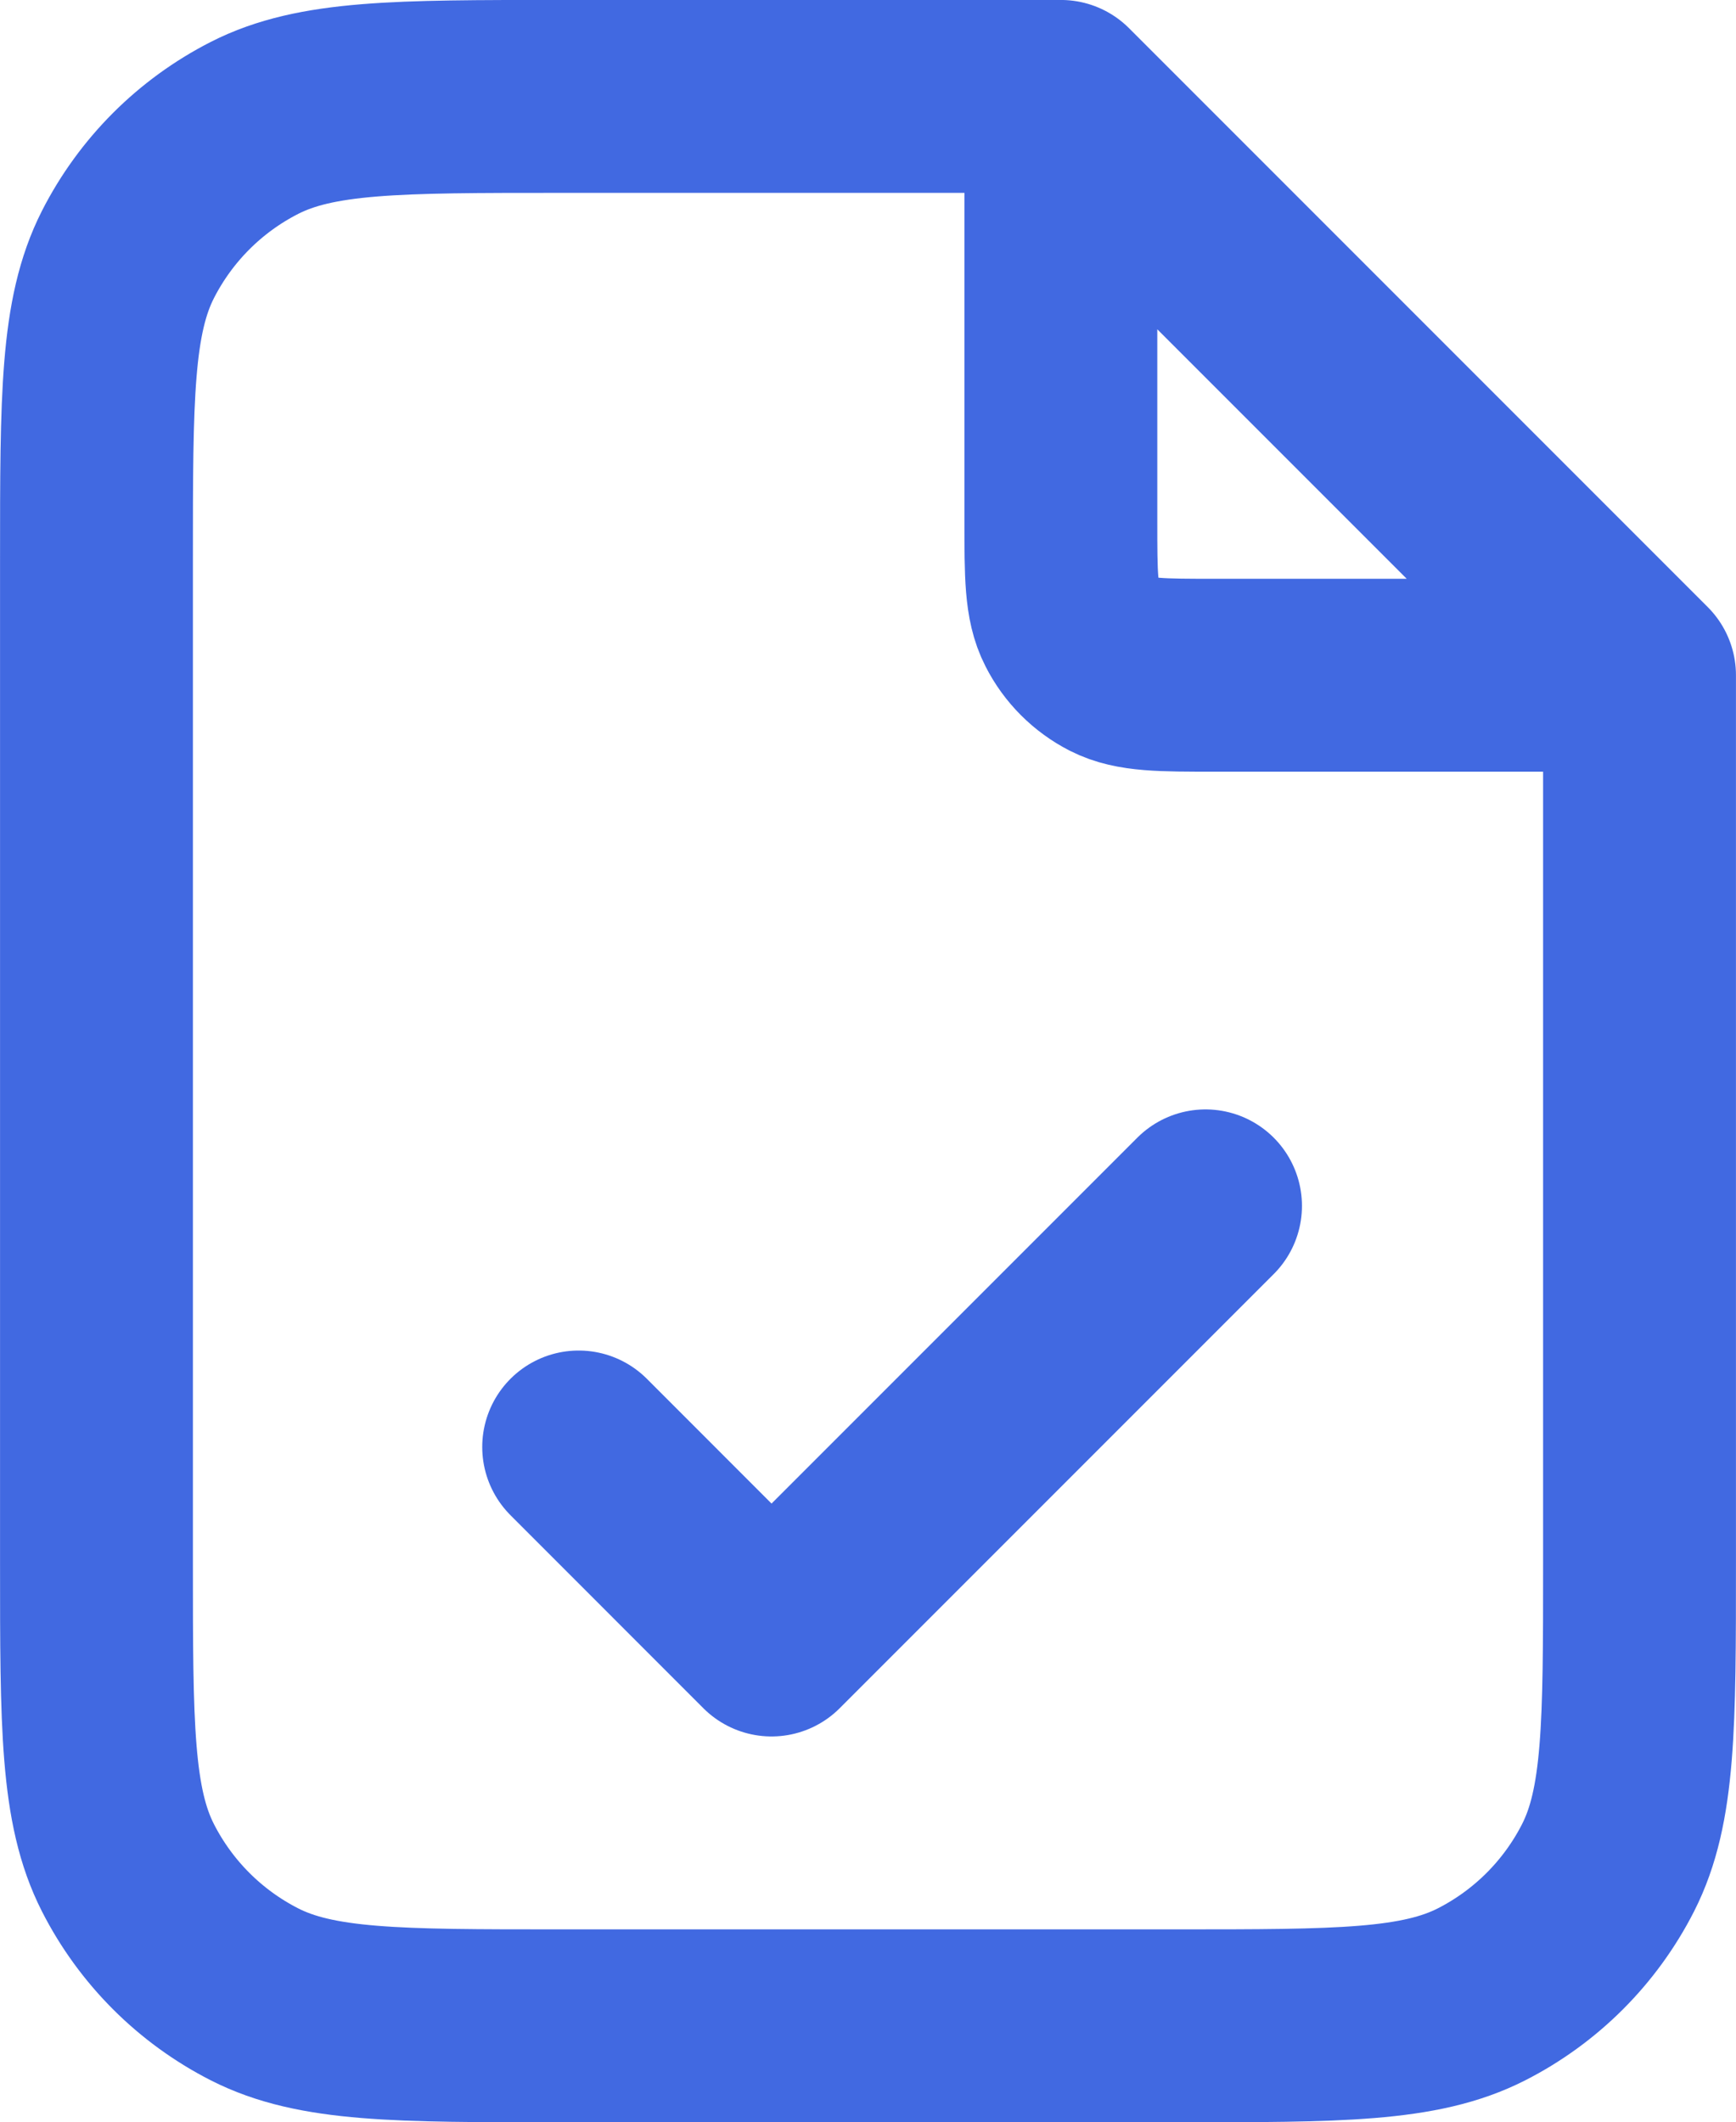 <?xml version="1.0" encoding="UTF-8"?> <svg xmlns="http://www.w3.org/2000/svg" viewBox="0 0 21 25.666" fill="none"><path d="M12.833 1.48V6.299C12.833 6.953 12.833 7.28 12.961 7.529C13.072 7.749 13.251 7.927 13.47 8.039C13.72 8.166 14.047 8.166 14.7 8.166H19.519M7 17.499L9.333 19.833L14.583 14.583M12.833 1.166L6.767 1.166C4.806 1.166 3.826 1.166 3.078 1.547C2.419 1.883 1.884 2.418 1.548 3.077C1.167 3.826 1.167 4.806 1.167 6.766L1.167 18.899C1.167 20.86 1.167 21.84 1.548 22.588C1.884 23.247 2.419 23.782 3.078 24.118C3.826 24.499 4.806 24.499 6.767 24.499H14.233C16.194 24.499 17.174 24.499 17.922 24.118C18.581 23.782 19.116 23.247 19.452 22.588C19.833 21.84 19.833 20.86 19.833 18.899V8.166L12.833 1.166Z" stroke="#4169E1" stroke-width="2.333" stroke-linecap="round" stroke-linejoin="round"></path></svg> 